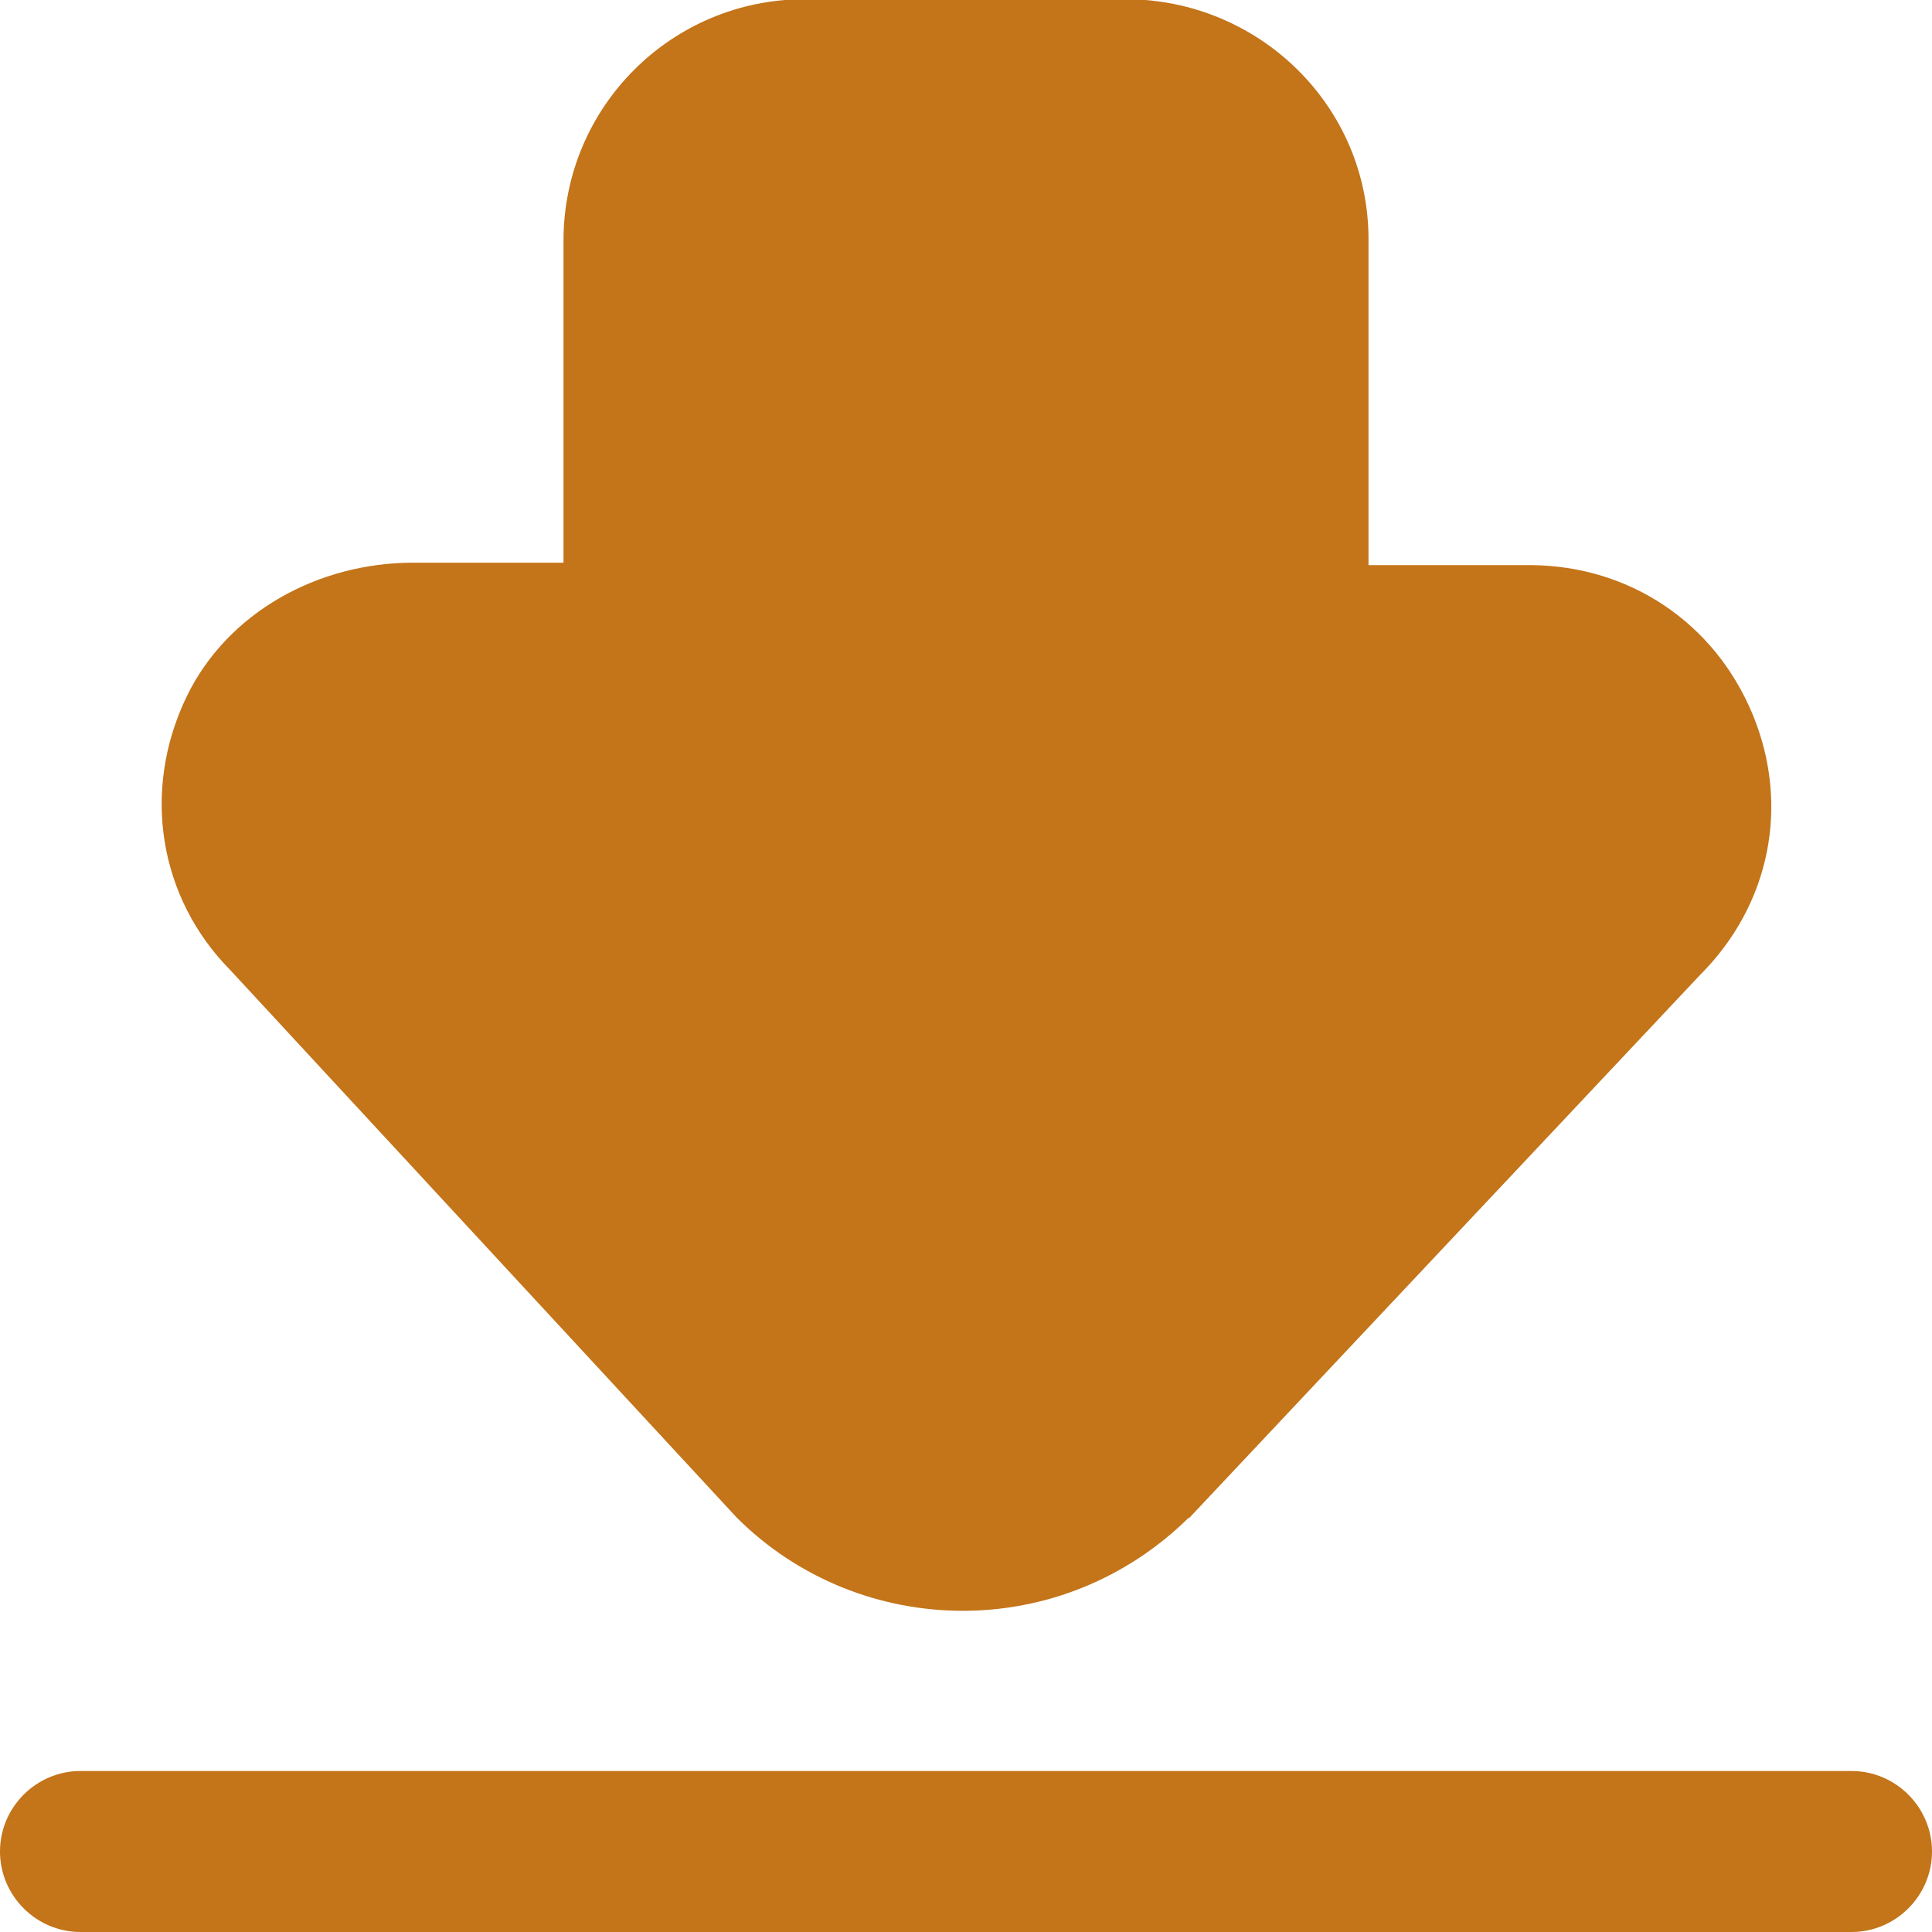 <?xml version="1.0" encoding="UTF-8"?> <svg xmlns="http://www.w3.org/2000/svg" width="512" height="512" viewBox="0 0 512 512" fill="none"><g clip-path="url(#clip0_10666_14)"><path d="M490.667 512.001H21.333C9.6 512.001 0 502.401 0 490.667C0 478.934 9.6 469.334 21.333 469.334H490.667C502.4 469.334 512 478.934 512 490.667C512 502.401 502.4 512.001 490.667 512.001ZM315.093 402.347L450.56 258.347C469.12 239.787 474.453 213.334 464.427 189.227C454.4 165.12 432 149.974 405.76 149.76H362.667V63.787C362.88 28.16 333.653 -0.213 298.24 -0.213H213.333C177.92 -0.213 149.333 28.374 149.333 63.787V149.12H109.44C84.48 149.12 60.373 162.134 49.493 184.534C37.333 209.707 42.24 238.08 61.013 257.067L195.2 402.134C211.627 418.561 233.387 426.881 255.147 426.881C276.907 426.881 298.453 418.561 315.093 402.134V402.347Z" fill="#C47419"></path></g><defs><clipPath id="clip0_10666_14"><rect width="512" height="512" fill="white"></rect></clipPath></defs></svg> 